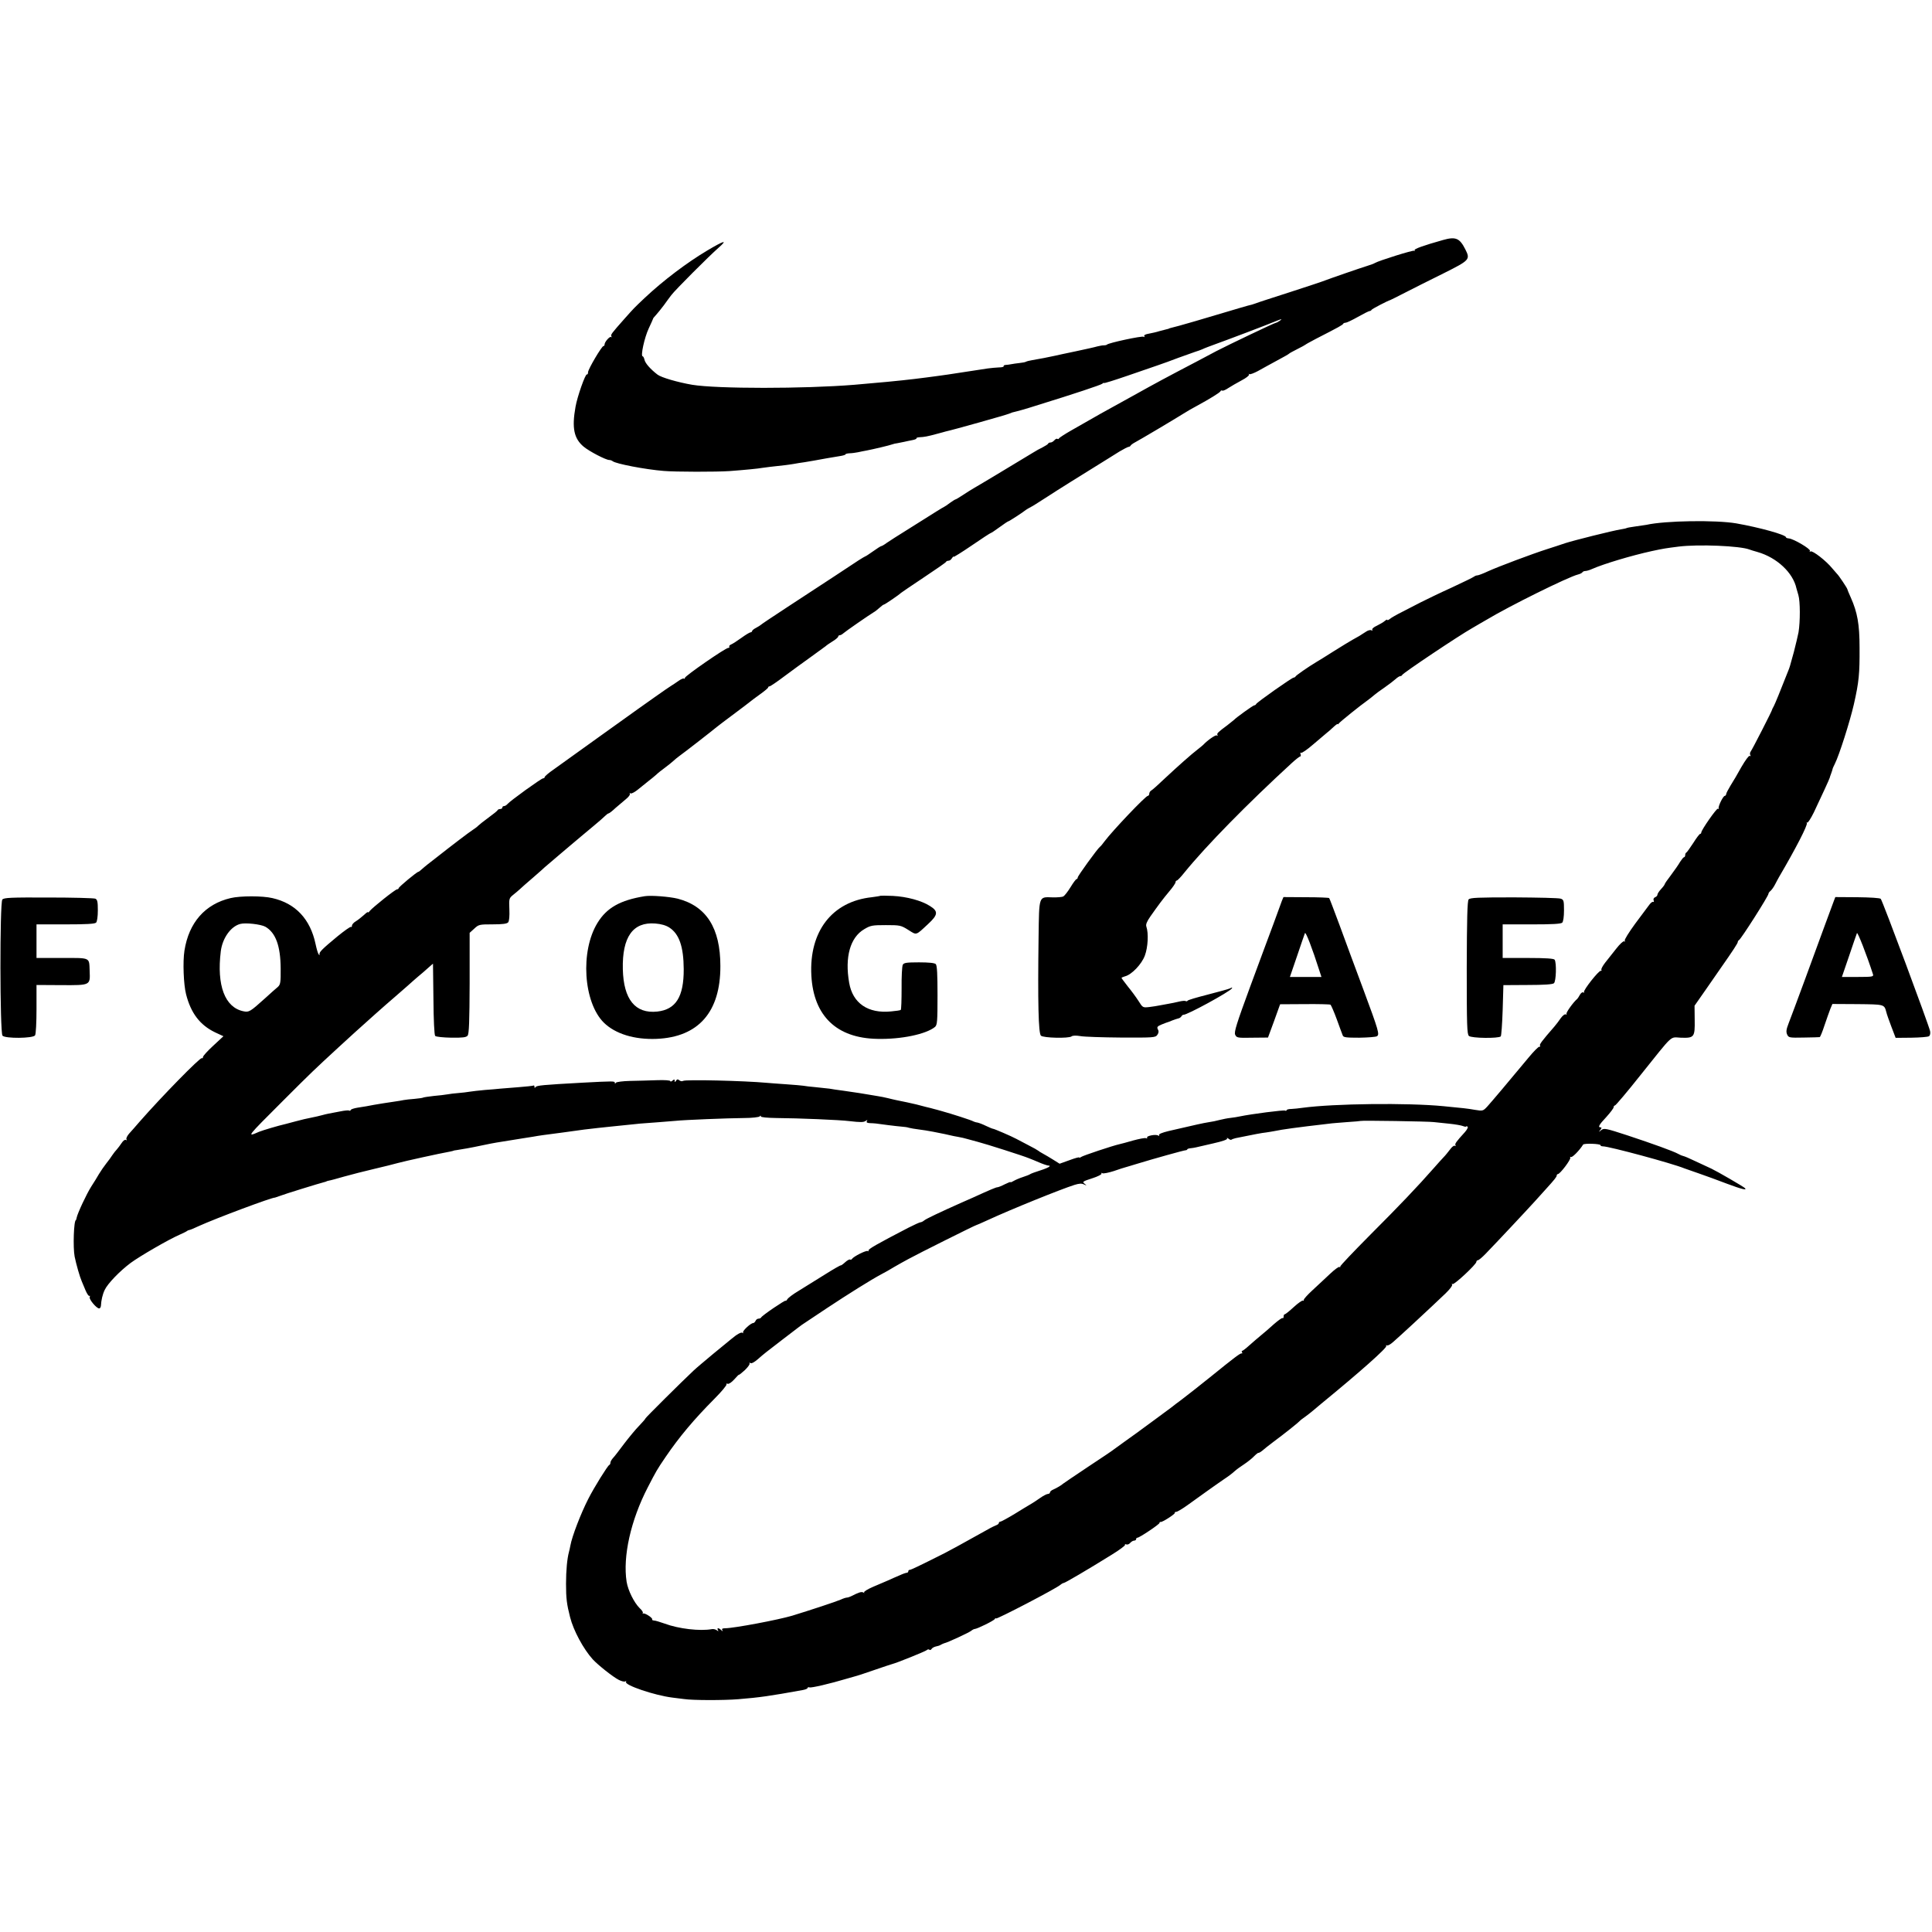 <?xml version="1.0" standalone="no"?>
<!DOCTYPE svg PUBLIC "-//W3C//DTD SVG 20010904//EN"
 "http://www.w3.org/TR/2001/REC-SVG-20010904/DTD/svg10.dtd">
<svg version="1.0" xmlns="http://www.w3.org/2000/svg"
 width="1323pt" height="1323pt" viewBox="0 0 1323 1323"
 preserveAspectRatio="xMidYMid meet">
<g transform="translate(0,1323) scale(0.1,-0.1)"
fill="#000000" stroke="none">
<path d="M9880 11586 c-132 -37 -198 -61 -193 -69 3 -6 2 -7 -3 -4 -9 5 -242
-68 -269 -84 -5 -4 -28 -12 -50 -19 -55 -17 -265 -90 -290 -100 -11 -5 -119
-41 -240 -80 -121 -39 -227 -73 -235 -77 -8 -3 -20 -7 -27 -9 -7 -1 -43 -11
-80 -22 -226 -68 -442 -131 -473 -137 -8 -2 -15 -4 -15 -5 0 -1 -8 -3 -17 -5
-9 -2 -32 -8 -50 -13 -18 -6 -50 -13 -71 -17 -24 -4 -35 -10 -31 -17 4 -7 2
-8 -5 -4 -11 7 -240 -42 -251 -54 -3 -3 -12 -5 -20 -5 -8 1 -28 -3 -45 -7 -16
-5 -84 -20 -150 -34 -66 -14 -129 -27 -140 -30 -34 -8 -118 -24 -155 -30 -19
-3 -39 -8 -44 -11 -4 -3 -25 -7 -45 -9 -20 -2 -45 -6 -56 -8 -11 -2 -28 -5
-38 -5 -10 -1 -16 -4 -14 -8 3 -5 -11 -9 -31 -9 -21 -1 -55 -4 -77 -7 -45 -7
-236 -36 -275 -42 -40 -6 -102 -14 -147 -20 -24 -3 -60 -7 -80 -10 -88 -11
-278 -29 -413 -40 -345 -28 -939 -28 -1110 0 -99 17 -213 50 -238 70 -48 37
-82 76 -88 99 -3 14 -9 26 -13 26 -16 0 12 128 41 190 17 36 30 66 30 67 -1 2
8 13 21 27 12 13 36 43 54 67 17 24 40 55 50 68 26 35 259 268 323 324 65 57
42 52 -76 -18 -141 -84 -301 -205 -428 -324 -77 -73 -72 -68 -138 -142 -92
-104 -98 -111 -91 -123 3 -6 3 -8 -2 -4 -8 8 -45 -33 -45 -51 0 -6 -3 -11 -8
-11 -11 0 -103 -155 -105 -178 0 -11 -4 -19 -8 -16 -10 6 -66 -152 -78 -222
-26 -145 -11 -217 56 -273 40 -33 152 -91 175 -91 8 0 18 -4 23 -8 21 -18 225
-57 350 -67 81 -7 363 -7 450 -1 107 8 199 17 225 22 22 3 64 9 160 19 14 2
39 5 55 8 17 3 50 9 75 12 25 4 54 9 65 11 36 7 139 25 178 31 20 3 37 8 37
12 0 3 12 6 28 7 15 0 41 4 57 7 17 4 44 9 60 12 42 8 157 35 175 42 8 3 24 7
35 8 11 2 31 6 45 9 14 3 40 9 57 12 18 3 31 9 29 13 -2 3 8 6 22 7 29 1 53 5
122 24 25 7 50 13 55 15 52 11 414 113 435 122 8 3 17 7 20 8 53 13 83 21 180
52 246 76 426 136 438 145 6 6 12 8 12 5 0 -3 71 19 158 49 86 30 182 63 212
73 30 10 93 33 140 51 47 17 99 35 115 41 17 5 39 13 50 18 11 6 52 21 90 35
73 26 351 131 420 160 33 13 36 13 21 1 -11 -8 -24 -15 -28 -15 -9 0 -323
-150 -408 -194 -25 -13 -83 -44 -130 -69 -212 -111 -276 -145 -448 -241 -220
-121 -209 -115 -417 -234 -44 -25 -82 -50 -83 -54 -2 -5 -7 -6 -12 -3 -4 3
-13 -2 -20 -10 -7 -8 -18 -15 -25 -15 -8 0 -15 -3 -17 -7 -1 -5 -19 -16 -38
-26 -19 -9 -48 -25 -65 -36 -81 -49 -374 -226 -405 -243 -19 -11 -54 -33 -78
-49 -24 -16 -46 -29 -49 -29 -3 0 -20 -11 -37 -23 -17 -13 -36 -26 -41 -28 -6
-2 -80 -48 -165 -102 -85 -54 -164 -103 -175 -110 -11 -7 -34 -22 -52 -34 -17
-13 -35 -23 -39 -23 -3 0 -29 -16 -55 -35 -27 -19 -51 -35 -54 -35 -2 0 -23
-13 -47 -28 -50 -34 -231 -152 -483 -317 -99 -65 -182 -120 -185 -124 -3 -3
-17 -12 -32 -20 -16 -8 -28 -18 -28 -23 0 -4 -5 -8 -10 -8 -6 0 -34 -17 -63
-38 -29 -21 -60 -41 -70 -45 -10 -4 -16 -11 -13 -15 3 -5 -1 -9 -8 -9 -18 0
-296 -192 -296 -205 0 -6 -3 -8 -6 -5 -4 4 -21 -4 -38 -16 -17 -12 -38 -26
-48 -32 -9 -5 -58 -39 -109 -75 -50 -36 -101 -72 -113 -80 -11 -8 -133 -95
-271 -194 -137 -99 -278 -199 -312 -224 -35 -24 -63 -48 -63 -53 0 -5 -5 -9
-11 -9 -12 0 -226 -154 -245 -177 -6 -7 -16 -13 -23 -13 -6 0 -11 -4 -11 -10
0 -5 -6 -10 -14 -10 -8 0 -16 -3 -18 -7 -1 -5 -30 -28 -63 -52 -33 -24 -64
-49 -70 -55 -5 -6 -23 -20 -39 -30 -25 -16 -138 -102 -251 -191 -16 -13 -41
-32 -54 -42 -13 -10 -32 -26 -42 -35 -11 -10 -21 -18 -24 -18 -10 0 -135 -104
-135 -112 0 -4 -5 -8 -11 -8 -12 0 -165 -122 -187 -148 -6 -9 -12 -13 -12 -9
0 5 -12 -4 -27 -18 -16 -14 -40 -34 -55 -43 -16 -9 -28 -23 -28 -31 0 -8 -3
-12 -6 -8 -4 3 -45 -26 -93 -65 -104 -86 -127 -109 -123 -123 2 -7 0 -7 -6 0
-5 6 -14 37 -21 70 -36 171 -137 279 -296 315 -67 16 -219 16 -286 0 -175 -41
-286 -168 -316 -360 -12 -75 -6 -232 11 -298 33 -130 95 -211 198 -261 l58
-27 -70 -65 c-38 -35 -70 -70 -70 -77 0 -7 -4 -11 -8 -8 -11 7 -276 -264 -425
-434 -26 -30 -59 -68 -73 -83 -13 -15 -22 -33 -18 -39 4 -7 3 -8 -4 -4 -6 4
-19 -5 -29 -21 -10 -15 -25 -35 -33 -44 -8 -8 -22 -26 -30 -38 -8 -13 -27 -39
-43 -59 -15 -19 -37 -51 -49 -71 -11 -20 -35 -58 -53 -86 -33 -52 -94 -183
-100 -213 -2 -9 -4 -17 -5 -17 -15 0 -21 -188 -9 -250 11 -54 35 -138 49 -170
5 -11 16 -39 26 -62 10 -23 21 -40 26 -37 4 3 5 -1 2 -9 -5 -15 47 -77 65 -77
6 0 11 8 12 18 2 38 11 78 26 109 20 43 103 129 178 185 64 47 261 161 335
193 25 11 47 22 50 25 3 3 10 6 16 7 7 1 36 13 65 27 119 54 504 198 522 195
1 0 16 5 32 11 29 12 276 88 305 95 8 2 15 4 15 5 0 1 7 3 16 5 9 1 57 14 105
28 49 14 141 37 204 52 63 15 138 33 165 41 43 12 288 66 356 78 13 3 24 5 24
6 0 1 9 3 20 4 40 6 98 16 173 32 42 9 88 18 102 20 39 6 87 14 118 19 15 2
43 7 62 10 19 3 51 8 70 11 49 9 69 11 205 29 66 9 131 18 145 20 14 2 57 7
95 11 39 4 77 8 85 9 15 2 144 15 205 21 17 1 71 5 120 9 50 4 106 8 125 10
53 6 351 18 465 19 55 0 103 6 107 11 5 7 8 7 8 0 0 -6 43 -10 108 -11 150 -1
436 -13 497 -21 79 -9 99 -9 114 2 11 7 13 7 7 -2 -5 -9 1 -13 21 -14 30 -1
36 -1 128 -14 33 -4 74 -9 90 -10 17 -1 39 -4 50 -8 11 -3 40 -8 65 -11 25 -3
70 -10 100 -16 30 -6 66 -13 80 -16 14 -3 32 -7 40 -9 8 -2 31 -7 50 -10 19
-3 49 -10 65 -15 17 -5 48 -13 70 -19 58 -15 315 -97 350 -112 17 -7 32 -13
35 -14 3 -1 25 -10 50 -21 25 -10 49 -17 53 -16 5 1 6 -1 3 -6 -3 -5 -31 -17
-63 -27 -32 -10 -62 -21 -68 -25 -5 -4 -28 -13 -50 -20 -22 -7 -50 -19 -62
-26 -13 -8 -23 -12 -23 -9 0 3 -18 -4 -40 -15 -21 -11 -44 -20 -49 -20 -10 0
-46 -15 -171 -72 -25 -11 -58 -26 -75 -33 -148 -66 -243 -111 -256 -122 -8 -7
-20 -13 -26 -13 -5 0 -43 -17 -84 -38 -214 -111 -277 -147 -272 -156 4 -5 1
-6 -4 -3 -11 7 -98 -37 -109 -54 -3 -5 -9 -7 -13 -4 -5 2 -20 -6 -34 -19 -14
-13 -27 -22 -29 -21 -2 2 -53 -27 -113 -65 -61 -38 -140 -87 -177 -110 -37
-22 -72 -48 -77 -58 -6 -9 -11 -14 -11 -9 0 8 -163 -102 -168 -115 -2 -4 -10
-8 -18 -8 -8 0 -17 -7 -20 -15 -4 -8 -11 -15 -16 -15 -17 0 -73 -52 -70 -64 2
-6 0 -8 -4 -3 -7 7 -37 -9 -77 -43 -12 -10 -67 -55 -122 -100 -55 -46 -116
-97 -135 -115 -79 -74 -330 -323 -330 -328 0 -3 -19 -25 -42 -49 -24 -24 -70
-80 -103 -123 -33 -44 -67 -89 -77 -99 -10 -11 -18 -25 -18 -32 0 -7 -3 -14
-8 -16 -11 -5 -103 -152 -144 -233 -51 -100 -111 -256 -122 -318 -3 -15 -7
-35 -10 -45 -12 -44 -20 -125 -20 -217 0 -101 5 -140 28 -230 23 -91 91 -217
155 -288 36 -39 139 -121 179 -141 18 -9 38 -14 44 -10 6 4 8 3 5 -3 -14 -22
196 -93 318 -108 17 -2 53 -7 80 -10 60 -9 273 -9 370 -1 148 12 217 22 443
63 17 3 32 9 32 14 0 5 6 6 13 4 11 -5 140 25 257 60 30 9 62 18 70 20 8 2 62
20 120 40 58 20 112 38 120 40 30 7 225 86 236 95 6 6 14 7 18 3 4 -4 11 -2
15 5 4 7 17 14 29 17 12 2 28 7 35 12 6 4 17 8 22 10 22 4 170 73 185 85 8 7
20 13 25 13 17 1 130 56 137 68 4 7 8 8 8 4 0 -10 409 203 441 230 8 7 19 13
23 13 9 0 167 93 328 193 54 33 95 64 92 68 -3 5 1 6 9 3 8 -3 20 2 27 11 7 8
19 15 26 15 8 0 14 5 14 10 0 6 4 10 9 10 14 0 151 92 151 101 0 5 3 8 8 7 10
-4 101 55 97 62 -2 4 2 7 9 7 8 0 41 20 75 44 34 24 93 67 131 94 39 28 93 66
121 85 29 19 62 44 73 55 12 11 42 33 67 49 24 16 55 41 68 55 14 14 27 24 29
22 2 -1 14 5 26 15 12 11 48 39 81 64 68 50 168 130 175 139 3 4 21 18 40 31
19 14 42 32 51 40 10 8 34 29 56 47 265 217 453 384 446 396 -3 5 -2 7 4 4 6
-4 25 7 44 24 49 43 216 197 265 244 23 22 65 62 93 88 28 27 48 53 45 59 -4
6 -3 8 3 5 11 -7 163 135 163 152 0 6 5 11 10 11 6 0 30 20 53 44 70 72 281
297 338 360 30 33 63 70 74 82 61 67 75 85 75 94 0 5 4 10 8 10 15 0 92 102
85 113 -3 5 -1 7 4 4 9 -6 59 45 84 85 7 10 119 6 119 -4 0 -5 7 -8 17 -8 42
0 476 -117 558 -151 11 -4 56 -20 100 -35 44 -15 131 -47 194 -71 99 -37 137
-46 120 -29 -11 11 -189 114 -229 133 -25 12 -76 35 -114 53 -37 18 -73 33
-80 34 -6 1 -21 7 -33 14 -34 19 -173 69 -348 127 -150 49 -161 51 -180 36
-18 -15 -19 -15 -6 2 9 11 10 17 2 17 -21 0 -11 18 39 71 27 30 50 60 50 67 0
6 4 12 9 12 5 0 84 93 175 208 231 288 199 259 276 256 92 -3 97 3 95 123 l-1
96 81 116 c44 64 87 126 95 137 87 124 120 175 120 183 0 5 4 11 8 13 13 5
202 302 202 317 0 5 6 14 14 20 8 7 22 26 31 44 9 18 22 41 28 52 115 196 197
356 190 369 -3 6 -2 8 2 3 5 -4 25 28 46 70 48 101 109 233 109 238 0 2 4 14
9 27 5 13 9 26 10 31 0 4 8 21 16 37 29 57 103 289 130 407 35 155 40 209 39
388 0 161 -15 242 -60 343 -13 29 -24 55 -24 58 0 6 -60 96 -70 104 -3 3 -18
20 -33 38 -41 51 -135 124 -149 116 -6 -4 -8 -3 -4 4 7 12 -111 82 -144 85
-11 1 -20 4 -20 8 0 17 -181 67 -340 95 -140 24 -487 19 -616 -10 -12 -2 -45
-7 -75 -11 -30 -4 -57 -9 -60 -11 -3 -2 -21 -6 -40 -9 -57 -9 -320 -75 -379
-94 -30 -10 -86 -29 -125 -41 -106 -34 -332 -119 -403 -151 -34 -16 -68 -29
-75 -29 -7 0 -17 -4 -22 -8 -6 -5 -75 -39 -155 -76 -80 -36 -174 -82 -210
-100 -36 -19 -94 -49 -130 -67 -36 -18 -73 -39 -82 -47 -10 -8 -18 -11 -18 -7
0 4 -8 1 -17 -7 -10 -9 -35 -23 -55 -33 -21 -9 -35 -22 -31 -28 3 -6 1 -7 -6
-3 -6 4 -24 0 -39 -11 -34 -23 -53 -34 -90 -54 -16 -9 -74 -44 -128 -78 -55
-35 -108 -68 -119 -74 -57 -34 -140 -92 -143 -99 -2 -4 -8 -8 -13 -8 -12 0
-253 -170 -257 -181 -2 -5 -8 -9 -13 -9 -8 0 -126 -85 -139 -100 -3 -3 -23
-19 -45 -36 -65 -48 -74 -57 -68 -67 3 -6 1 -7 -5 -3 -8 5 -62 -32 -92 -64 -3
-3 -18 -16 -35 -29 -46 -35 -139 -118 -228 -201 -43 -41 -85 -79 -93 -83 -8
-4 -14 -15 -14 -22 0 -8 -5 -15 -10 -15 -15 0 -243 -240 -296 -311 -13 -18
-27 -35 -32 -38 -16 -12 -152 -199 -152 -210 0 -6 -4 -11 -8 -11 -4 0 -23 -25
-41 -55 -19 -31 -41 -59 -50 -64 -9 -4 -42 -7 -74 -6 -95 3 -91 14 -95 -271
-6 -448 -1 -659 16 -676 16 -16 191 -20 210 -5 7 6 30 7 60 2 26 -5 152 -9
280 -10 222 -1 234 0 247 18 10 14 11 26 4 38 -8 16 -4 21 27 34 20 8 38 15
40 15 1 0 15 5 31 12 15 6 34 12 42 14 8 1 17 8 21 14 4 7 10 11 14 11 21 -4
318 158 332 181 4 7 0 7 -12 0 -11 -5 -80 -24 -154 -43 -74 -19 -137 -37 -138
-42 -2 -4 -8 -5 -13 -2 -5 3 -26 1 -46 -4 -21 -5 -54 -12 -73 -15 -19 -3 -46
-8 -60 -11 -14 -3 -45 -8 -70 -11 -45 -5 -45 -4 -74 42 -16 25 -49 70 -73 99
-23 30 -43 56 -43 58 0 3 10 7 23 11 46 11 115 83 137 143 21 57 26 152 10
198 -5 14 3 34 28 70 57 81 84 117 129 171 24 28 43 56 43 63 0 6 4 11 8 11 5
0 28 24 51 53 150 185 433 473 736 751 27 25 54 46 59 46 4 0 5 7 2 16 -3 8
-2 12 4 9 5 -3 42 22 82 57 40 34 82 69 92 78 11 8 32 27 48 42 15 14 28 23
28 20 0 -4 4 -2 8 4 7 10 148 124 198 159 15 11 35 27 44 35 9 8 41 32 71 52
30 21 64 47 76 58 12 11 26 20 32 20 5 0 11 3 13 8 5 13 386 268 478 320 14 8
38 22 53 31 16 9 36 21 45 26 156 94 560 294 628 311 13 3 27 10 30 15 3 5 12
9 21 9 8 0 29 6 46 14 80 35 266 91 407 122 83 18 99 20 185 31 136 17 421 5
485 -20 8 -3 33 -11 55 -17 133 -38 244 -142 267 -250 1 -3 7 -23 13 -45 13
-43 13 -182 1 -255 -5 -25 -19 -85 -32 -135 -29 -107 -29 -105 -39 -130 -55
-140 -89 -223 -98 -240 -6 -11 -12 -22 -12 -25 -1 -9 -137 -275 -147 -287 -5
-7 -6 -18 -2 -24 4 -7 3 -9 -4 -5 -6 3 -29 -28 -57 -76 -25 -46 -59 -103 -75
-128 -15 -25 -29 -51 -29 -57 -1 -7 -5 -13 -10 -13 -11 0 -46 -71 -42 -85 1
-5 -1 -7 -5 -3 -7 7 -114 -146 -114 -163 0 -5 -3 -9 -7 -9 -5 0 -26 -28 -48
-63 -22 -34 -43 -63 -47 -65 -5 -2 -8 -10 -8 -18 0 -8 -4 -14 -8 -14 -4 0 -16
-15 -27 -32 -10 -18 -38 -58 -62 -90 -24 -31 -43 -59 -43 -62 0 -4 -11 -19
-25 -34 -14 -15 -25 -32 -25 -38 0 -7 -7 -15 -16 -18 -9 -4 -14 -13 -10 -22 3
-8 2 -13 -3 -10 -5 3 -17 -6 -27 -20 -11 -14 -54 -73 -97 -130 -43 -59 -75
-110 -71 -116 4 -6 3 -8 -4 -4 -6 3 -29 -18 -54 -50 -24 -31 -58 -74 -76 -96
-17 -22 -29 -44 -26 -49 3 -5 1 -8 -4 -7 -13 4 -122 -134 -115 -146 3 -5 1 -6
-5 -2 -6 4 -16 -4 -23 -16 -7 -13 -15 -25 -18 -28 -26 -21 -79 -95 -74 -103 3
-6 1 -7 -5 -3 -6 3 -21 -8 -34 -26 -12 -18 -32 -44 -44 -58 -88 -101 -104
-123 -98 -131 3 -5 1 -8 -5 -7 -5 2 -40 -33 -76 -77 -135 -163 -251 -300 -280
-332 -29 -31 -31 -32 -85 -23 -51 9 -79 12 -215 25 -246 24 -750 18 -965 -11
-25 -4 -60 -7 -77 -8 -18 0 -33 -4 -33 -9 0 -4 -5 -5 -10 -2 -9 5 -228 -23
-310 -40 -14 -3 -42 -8 -62 -10 -21 -2 -55 -9 -75 -14 -21 -6 -56 -13 -78 -16
-37 -6 -74 -14 -272 -60 -45 -11 -70 -21 -66 -28 4 -6 1 -7 -6 -3 -16 11 -83
-3 -76 -14 3 -6 0 -7 -8 -4 -8 3 -47 -5 -88 -16 -41 -12 -82 -23 -92 -25 -46
-10 -253 -79 -264 -88 -7 -5 -13 -7 -13 -3 0 3 -30 -5 -67 -19 l-67 -24 -43
27 c-24 15 -56 34 -71 42 -15 8 -29 17 -32 20 -3 3 -34 21 -70 39 -36 19 -72
38 -80 42 -33 18 -152 69 -159 69 -4 0 -26 9 -49 20 -22 11 -49 21 -59 23 -10
1 -22 5 -28 8 -12 8 -153 53 -215 70 -25 7 -49 14 -55 15 -5 2 -30 8 -55 14
-25 7 -54 14 -65 17 -25 6 -102 23 -135 29 -14 3 -41 9 -60 14 -19 5 -51 11
-70 14 -19 3 -46 8 -60 10 -30 6 -81 13 -175 27 -38 5 -81 11 -95 14 -14 2
-56 6 -93 10 -37 3 -76 8 -86 10 -10 2 -63 6 -117 10 -55 4 -115 8 -134 10
-152 14 -556 24 -573 13 -6 -4 -17 -2 -25 4 -10 9 -16 8 -23 -3 -7 -11 -9 -11
-9 0 0 11 -3 11 -15 1 -8 -7 -15 -8 -15 -3 0 5 -40 8 -92 6 -51 -2 -133 -4
-183 -5 -50 -1 -93 -7 -97 -12 -5 -8 -8 -8 -8 0 0 11 -12 11 -220 0 -273 -15
-315 -19 -322 -30 -6 -8 -8 -7 -8 2 0 7 -3 11 -8 8 -4 -2 -50 -7 -102 -11 -52
-4 -108 -9 -125 -10 -16 -2 -64 -6 -105 -9 -41 -4 -88 -9 -105 -12 -16 -3 -51
-7 -76 -9 -26 -2 -60 -6 -75 -9 -16 -3 -58 -8 -94 -11 -36 -4 -68 -9 -72 -11
-4 -3 -31 -6 -60 -9 -29 -2 -62 -6 -73 -8 -11 -3 -41 -7 -66 -11 -62 -9 -98
-15 -139 -22 -44 -9 -54 -10 -110 -19 -25 -4 -47 -11 -48 -16 -2 -5 -7 -7 -12
-4 -4 3 -32 0 -61 -6 -30 -6 -65 -12 -79 -15 -14 -3 -33 -7 -42 -10 -18 -5
-52 -13 -83 -19 -27 -5 -52 -11 -105 -25 -25 -7 -52 -14 -60 -16 -57 -13 -160
-44 -185 -54 -88 -38 -91 -42 165 214 192 192 211 210 376 362 88 81 132 121
253 229 70 62 80 71 137 120 32 28 70 61 86 75 15 14 46 41 68 60 23 19 56 47
73 63 l32 28 3 -243 c1 -142 6 -246 12 -252 6 -6 55 -11 110 -12 78 -1 103 2
112 14 10 11 13 98 14 359 l0 345 32 29 c30 28 35 29 125 29 70 0 98 4 107 14
7 10 10 42 8 90 -3 72 -2 75 26 98 16 13 37 30 45 38 9 9 50 45 91 80 41 36
77 67 80 71 3 3 55 47 115 98 61 51 121 103 135 114 14 12 52 44 85 71 33 27
68 58 78 68 10 10 21 18 25 18 4 0 26 17 48 38 23 20 56 48 72 61 17 14 28 29
25 34 -3 6 -1 7 5 4 5 -4 28 8 49 25 22 18 54 44 72 58 18 14 43 34 55 45 11
11 39 33 61 49 22 16 47 37 56 45 9 9 29 25 44 36 26 18 219 168 255 198 8 7
60 46 115 87 55 41 105 79 112 85 6 5 36 28 67 50 31 22 56 43 56 47 0 4 4 8
10 8 5 0 50 30 100 68 49 37 131 96 181 132 50 36 97 70 103 75 6 6 28 21 49
34 20 12 37 27 37 32 0 5 5 9 11 9 6 0 16 6 24 13 14 13 176 125 206 143 11 6
30 21 43 33 12 11 25 21 29 21 6 0 106 68 117 80 3 3 73 50 155 105 83 55 152
103 153 107 2 5 10 8 17 8 8 0 19 8 24 18 6 9 11 14 11 9 0 -4 56 31 125 78
68 47 127 85 130 85 3 0 30 18 60 40 30 22 57 40 60 40 5 0 98 60 120 78 6 4
17 11 25 15 21 11 46 26 126 78 56 37 224 142 418 262 11 7 44 27 72 45 29 17
57 32 63 32 5 0 11 4 13 8 2 5 16 15 31 23 29 15 265 155 332 197 22 14 63 38
90 52 85 46 160 92 163 101 2 5 7 7 12 4 4 -3 23 5 42 18 18 12 59 35 90 52
31 16 54 34 51 40 -4 5 -3 7 2 3 4 -4 31 6 59 21 28 16 87 48 131 72 44 23 82
45 85 49 3 3 28 16 55 30 28 14 52 27 55 30 3 3 34 20 70 39 162 83 185 96
188 104 2 4 10 7 17 7 7 0 45 18 84 40 39 22 75 40 80 40 5 0 11 3 13 8 2 6
112 63 128 67 3 1 48 23 100 50 52 27 170 86 263 132 184 92 186 96 151 166
-39 77 -66 88 -154 63z m-8063 -4702 c71 -41 104 -131 105 -287 1 -95 -2 -109
-19 -125 -11 -9 -52 -45 -90 -80 -100 -90 -108 -95 -146 -87 -127 26 -184 177
-155 411 11 89 68 170 133 187 36 10 141 -2 172 -19z m8003 -1338 c19 -2 67
-7 105 -11 39 -4 80 -11 93 -16 12 -5 22 -6 22 -3 0 3 4 2 10 -1 5 -3 -3 -20
-19 -38 -61 -67 -70 -80 -64 -90 3 -5 1 -7 -5 -3 -6 3 -20 -8 -32 -25 -13 -17
-32 -41 -44 -53 -11 -12 -41 -44 -64 -71 -115 -131 -245 -267 -437 -459 -115
-116 -209 -214 -207 -219 1 -5 -1 -6 -6 -3 -5 3 -33 -18 -64 -47 -30 -29 -84
-78 -119 -111 -35 -32 -63 -63 -61 -68 1 -5 -1 -7 -6 -4 -4 2 -33 -17 -63 -45
-29 -27 -57 -49 -61 -49 -5 0 -8 -7 -8 -16 0 -8 -3 -13 -8 -10 -4 2 -30 -17
-59 -42 -28 -26 -68 -60 -89 -77 -20 -16 -55 -47 -78 -67 -23 -21 -45 -38 -49
-38 -5 0 -5 -5 -2 -10 4 -6 2 -9 -3 -8 -8 3 -54 -32 -202 -152 -73 -59 -171
-136 -212 -167 -24 -17 -52 -39 -63 -48 -11 -8 -63 -47 -115 -85 -134 -98
-135 -100 -209 -152 -36 -26 -70 -51 -76 -55 -5 -5 -84 -58 -175 -118 -91 -61
-167 -112 -170 -115 -9 -9 -44 -30 -67 -40 -13 -5 -23 -14 -23 -20 0 -5 -6
-10 -13 -10 -8 0 -32 -12 -53 -27 -22 -16 -51 -34 -64 -42 -14 -8 -64 -38
-112 -68 -48 -29 -92 -53 -98 -53 -5 0 -10 -4 -10 -9 0 -5 -8 -12 -17 -15 -10
-4 -36 -16 -58 -29 -176 -98 -265 -147 -295 -162 -183 -92 -232 -115 -240
-115 -6 0 -10 -4 -10 -10 0 -5 -5 -10 -10 -10 -6 0 -27 -7 -48 -17 -20 -9 -39
-17 -42 -18 -3 -1 -21 -9 -40 -18 -19 -8 -65 -28 -103 -44 -37 -16 -64 -33
-60 -38 5 -4 2 -5 -5 0 -13 7 -31 1 -84 -26 -10 -5 -23 -9 -29 -9 -6 0 -25 -6
-42 -14 -29 -13 -211 -73 -332 -110 -98 -29 -395 -85 -458 -86 -20 0 -26 -4
-21 -12 6 -10 4 -10 -7 -1 -17 17 -32 17 -23 1 6 -10 4 -10 -7 -2 -8 6 -23 10
-34 8 -81 -15 -228 2 -324 38 -31 11 -64 21 -73 21 -9 1 -15 4 -12 8 5 9 -48
44 -61 40 -5 -1 -7 0 -3 4 3 4 -6 19 -22 33 -38 38 -79 120 -89 180 -27 173
28 421 145 647 57 110 62 120 122 208 94 138 194 257 335 399 48 48 85 93 82
98 -3 5 0 7 8 4 8 -3 27 10 46 31 17 20 31 33 31 31 0 -3 18 11 40 31 21 20
36 41 33 46 -3 6 -1 7 6 3 7 -5 27 6 50 26 47 41 55 47 171 136 124 95 124 95
142 107 9 6 80 53 159 106 145 96 306 197 376 234 21 11 61 33 88 50 28 16 70
40 95 53 63 35 458 232 464 232 2 0 37 15 78 34 162 75 504 213 596 242 32 10
50 11 65 3 21 -9 21 -9 4 5 -17 13 -13 16 52 37 38 12 67 27 64 32 -3 6 -1 7
6 3 6 -4 42 3 79 15 37 13 72 24 77 25 6 2 42 12 80 24 121 37 319 92 333 93
6 0 12 3 12 6 0 3 10 7 23 8 12 1 29 4 37 6 8 2 61 14 117 27 67 15 100 27 96
34 -4 6 0 5 9 -1 8 -7 17 -10 20 -8 3 3 16 8 29 11 128 26 179 36 209 39 19 3
46 7 60 10 52 11 145 24 370 50 19 3 76 7 125 11 50 3 91 7 93 8 4 4 464 -3
502 -8z"/>
<path d="M4415 7093 c-167 -27 -260 -79 -323 -182 -120 -194 -97 -545 43 -684
79 -77 209 -117 361 -111 287 12 438 184 437 499 0 260 -96 410 -292 461 -57
14 -183 24 -226 17z m169 -215 c67 -44 97 -130 98 -284 1 -190 -54 -277 -181
-291 -151 -16 -231 83 -236 290 -5 221 69 325 222 313 41 -3 74 -13 97 -28z"/>
<path d="M6029 7096 c-2 -2 -29 -6 -59 -10 -272 -29 -430 -234 -414 -536 15
-277 173 -429 451 -434 165 -4 335 32 396 82 15 14 17 37 17 217 0 143 -3 204
-12 213 -8 8 -48 12 -115 12 -87 0 -104 -3 -111 -17 -5 -10 -9 -83 -8 -161 0
-79 -2 -146 -6 -148 -4 -3 -34 -7 -66 -10 -158 -16 -263 56 -287 196 -31 176
7 311 103 367 43 26 56 28 148 28 97 0 103 -1 154 -33 59 -37 49 -40 137 42
67 62 69 86 11 122 -58 37 -158 64 -254 69 -45 2 -84 2 -85 1z"/>
<path d="M16 7070 c-18 -21 -17 -910 1 -932 18 -21 210 -19 223 2 6 8 10 89
10 180 l0 165 171 -1 c199 -1 197 -2 193 96 -4 96 10 90 -189 90 l-175 0 0
115 0 115 198 0 c141 0 201 3 210 12 7 7 12 41 12 84 0 59 -3 73 -17 80 -10 4
-154 8 -321 8 -259 1 -305 -1 -316 -14z"/>
<path d="M8778 7061 c-5 -14 -31 -84 -57 -156 -27 -71 -99 -267 -161 -434 -92
-250 -110 -308 -102 -326 10 -22 16 -23 118 -21 l107 1 42 114 41 114 168 1
c92 1 172 -1 177 -4 4 -3 24 -48 43 -100 19 -52 37 -102 41 -111 5 -13 24 -15
113 -15 59 1 113 5 121 10 19 12 13 35 -94 323 -53 142 -126 339 -162 438 -37
99 -68 182 -71 185 -2 3 -73 6 -159 6 l-154 1 -11 -26z m257 -478 l14 -43
-108 0 -108 0 49 143 c26 78 51 149 54 157 5 13 50 -103 99 -257z"/>
<path d="M10057 7071 c-9 -10 -12 -135 -13 -468 0 -398 2 -455 15 -467 18 -16
203 -18 218 -3 4 5 10 86 13 180 l5 171 166 1 c112 0 171 4 180 12 15 12 19
139 5 161 -5 8 -60 12 -182 12 l-174 0 0 115 0 115 198 0 c141 0 201 3 210 12
7 7 12 41 12 84 0 66 -2 73 -22 80 -13 5 -157 8 -321 9 -246 0 -300 -2 -310
-14z"/>
<path d="M12558 7061 c-15 -40 -97 -262 -197 -536 -51 -137 -101 -274 -113
-303 -16 -41 -18 -58 -10 -76 10 -22 15 -23 114 -21 56 1 106 2 109 3 4 1 19
38 33 81 15 44 33 95 40 113 l14 33 172 -1 c184 -2 183 -1 197 -54 3 -14 19
-59 35 -101 l29 -76 107 1 c59 1 113 5 121 10 8 5 11 19 8 35 -9 42 -326 894
-338 906 -6 6 -73 10 -160 11 l-151 1 -10 -26z m268 -503 c5 -16 -4 -18 -104
-18 l-109 0 49 143 c26 78 51 149 54 157 4 12 67 -149 110 -282z"/>
</g>
</svg>
